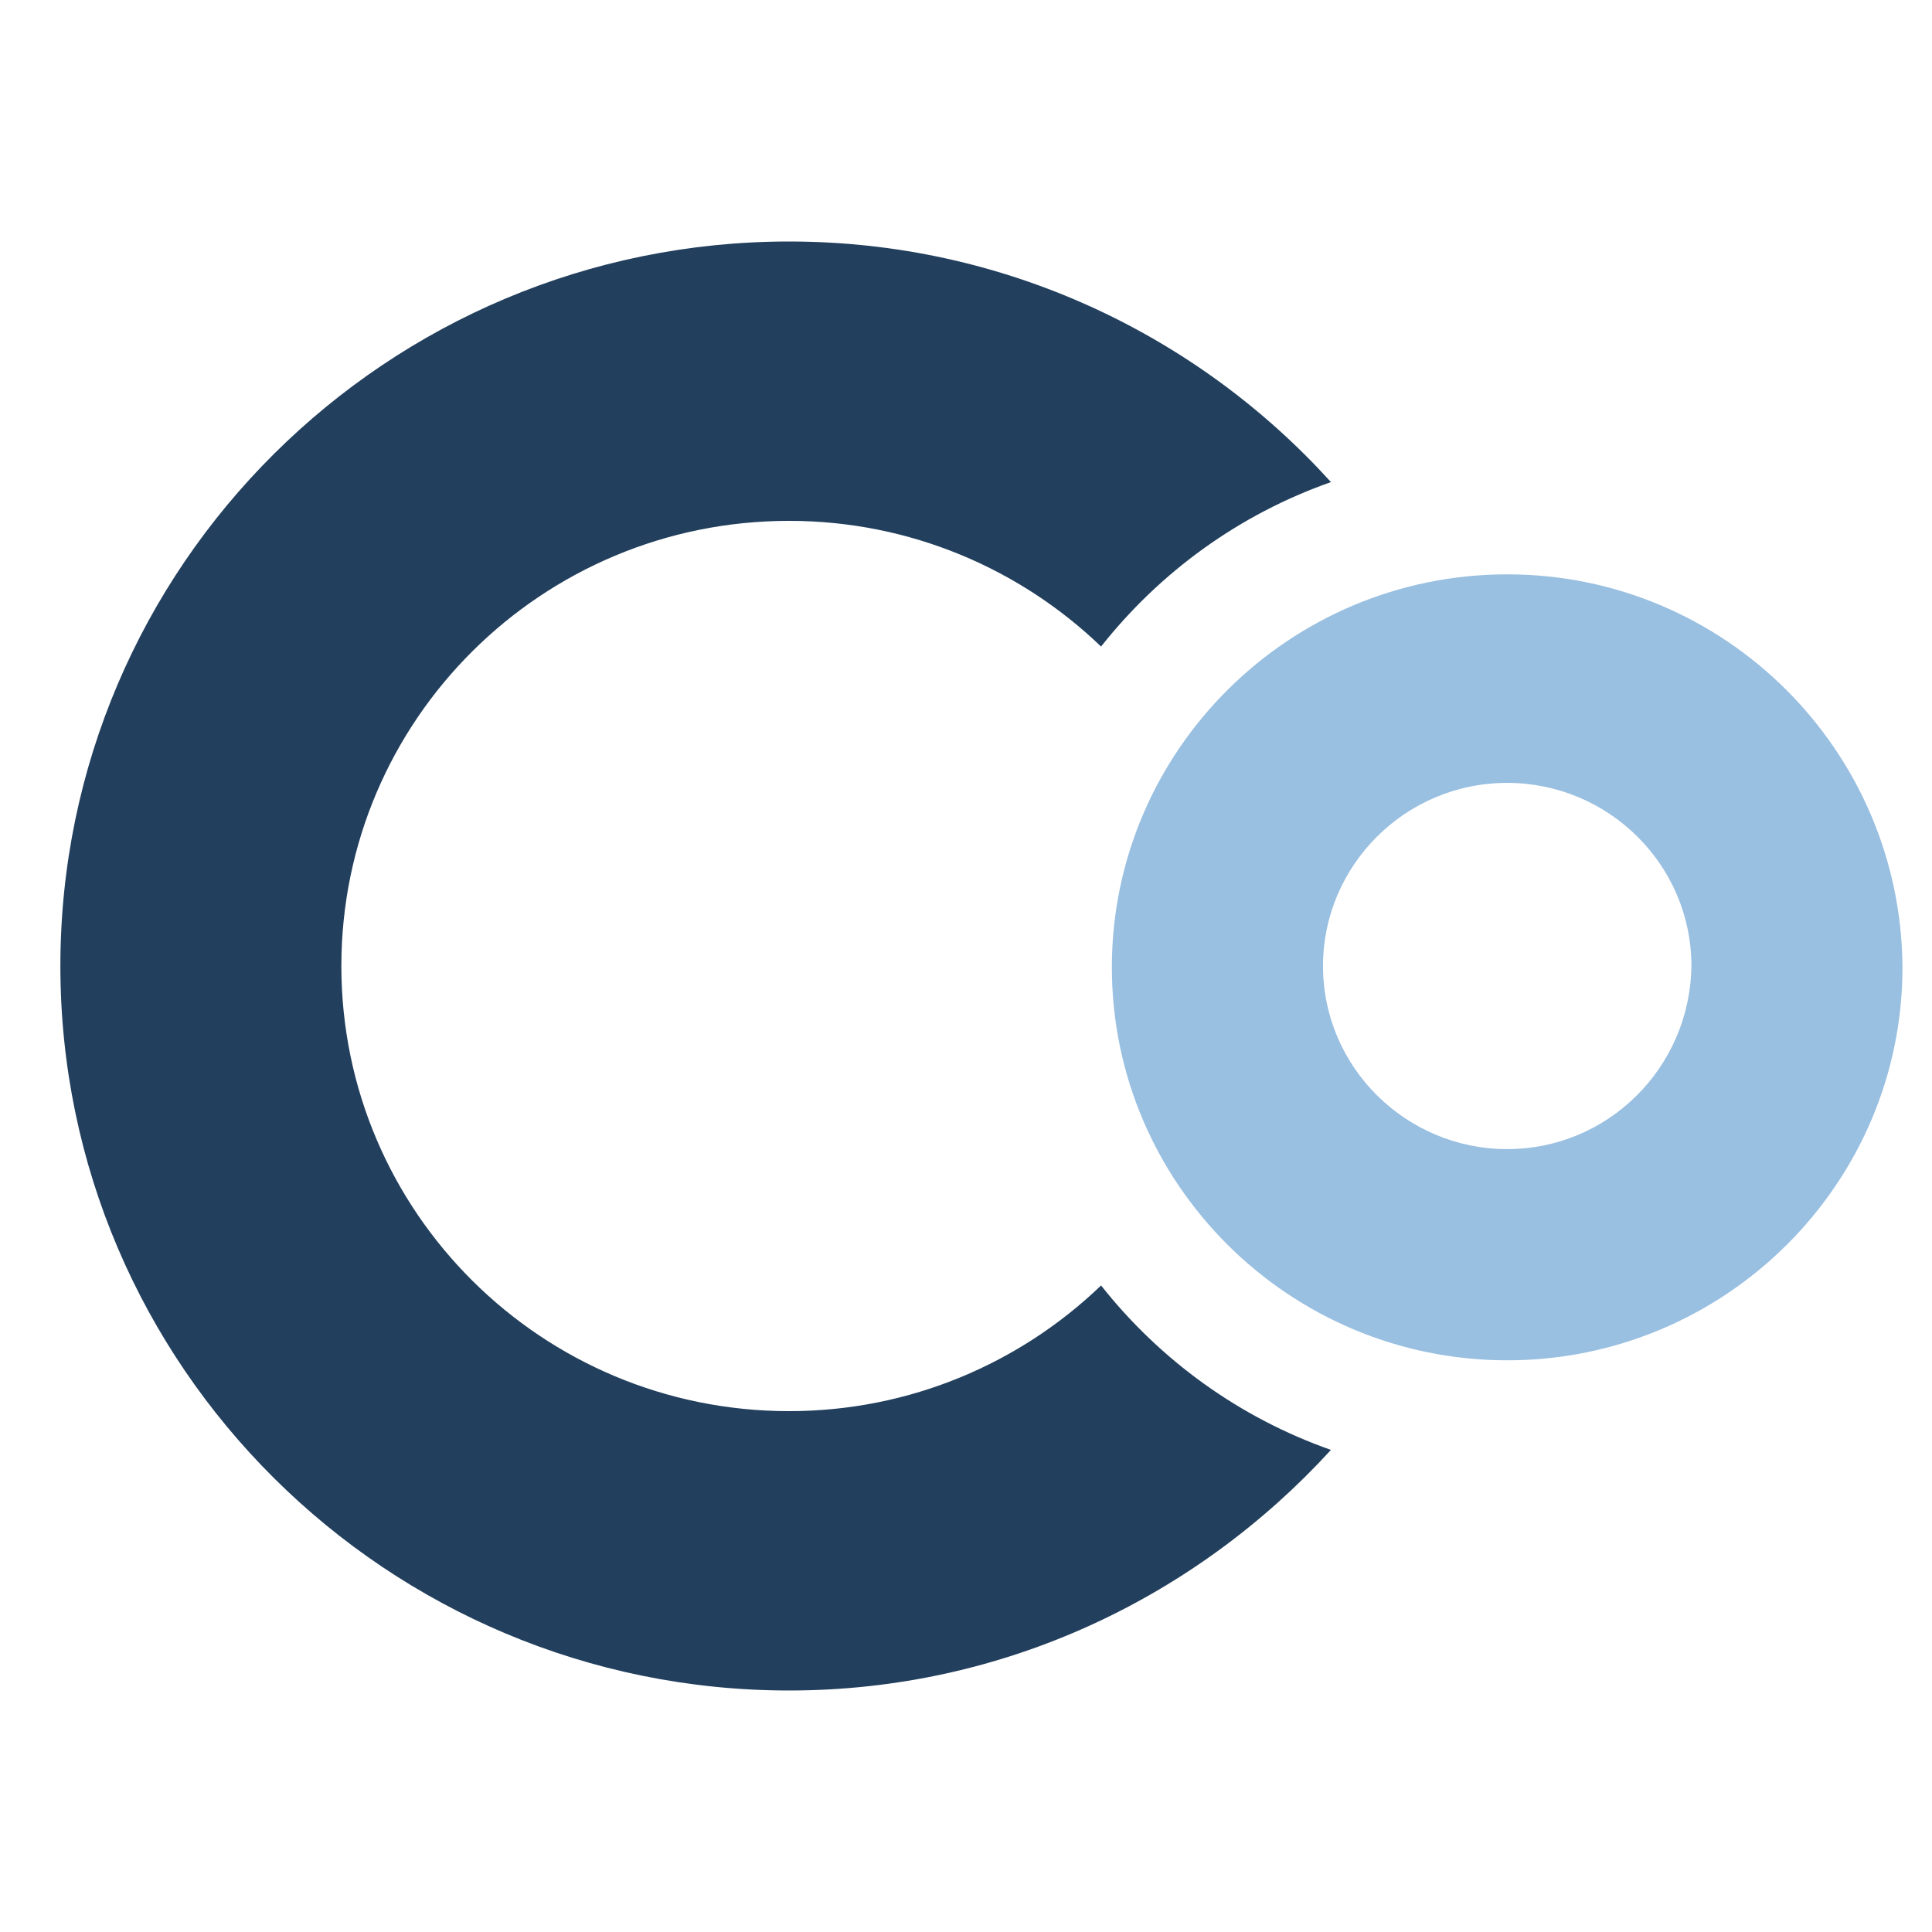 <svg xmlns="http://www.w3.org/2000/svg" version="1.1" xmlns:xlink="http://www.w3.org/1999/xlink" width="1000" height="1000"><style>
    #light-icon {
      display: inline;
    }
    #dark-icon {
      display: none;
    }

    @media (prefers-color-scheme: dark) {
      #light-icon {
        display: none;
      }
      #dark-icon {
        display: inline;
      }
    }
  </style><g id="light-icon"><svg xmlns="http://www.w3.org/2000/svg" version="1.1" xmlns:xlink="http://www.w3.org/1999/xlink" width="1000" height="1000"><g><g transform="matrix(31.25,0,0,31.25,0,0)"><svg xmlns="http://www.w3.org/2000/svg" version="1.1" xmlns:xlink="http://www.w3.org/1999/xlink" width="32" height="32"><svg width="32" height="32" viewBox="0 0 32 32" fill="none" xmlns="http://www.w3.org/2000/svg">
<path d="M24.964 9.513C21.356 9.513 18.416 12.435 18.416 16.022C18.416 19.609 21.356 22.531 24.964 22.531C28.572 22.531 31.511 19.609 31.511 16.022C31.489 12.435 28.572 9.513 24.964 9.513ZM24.964 19.033C23.294 19.033 21.913 17.682 21.913 16C21.913 14.339 23.271 12.967 24.964 12.967C26.634 12.967 28.015 14.317 28.015 16C27.993 17.682 26.634 19.033 24.964 19.033Z" fill="#99BFE1"></path>
<path d="M18.237 21.291C16.901 22.576 15.075 23.373 13.07 23.373C8.973 23.373 5.654 20.074 5.654 16C5.654 11.926 8.973 8.627 13.07 8.627C15.075 8.627 16.901 9.424 18.237 10.709C19.217 9.469 20.531 8.517 22.045 7.985C19.84 5.55 16.634 4 13.07 4C6.412 4 1 9.38 1 16C1 22.62 6.412 28 13.07 28C16.634 28 19.818 26.45 22.045 24.015C20.531 23.483 19.217 22.531 18.237 21.291Z" fill="#223F5D"></path>
</svg></svg></g></g></svg></g><g id="dark-icon"><svg xmlns="http://www.w3.org/2000/svg" version="1.1" xmlns:xlink="http://www.w3.org/1999/xlink" width="1000" height="1000"><g clip-path="url(#SvgjsClipPath1096)"><rect width="1000" height="1000" fill="#ffffff"></rect><g transform="matrix(28.125,0,0,28.125,50,50)"><svg xmlns="http://www.w3.org/2000/svg" version="1.1" xmlns:xlink="http://www.w3.org/1999/xlink" width="32" height="32"><svg width="32" height="32" viewBox="0 0 32 32" fill="none" xmlns="http://www.w3.org/2000/svg">
<path d="M24.964 9.513C21.356 9.513 18.416 12.435 18.416 16.022C18.416 19.609 21.356 22.531 24.964 22.531C28.572 22.531 31.511 19.609 31.511 16.022C31.489 12.435 28.572 9.513 24.964 9.513ZM24.964 19.033C23.294 19.033 21.913 17.682 21.913 16C21.913 14.339 23.271 12.967 24.964 12.967C26.634 12.967 28.015 14.317 28.015 16C27.993 17.682 26.634 19.033 24.964 19.033Z" fill="#99BFE1"></path>
<path d="M18.237 21.291C16.901 22.576 15.075 23.373 13.07 23.373C8.973 23.373 5.654 20.074 5.654 16C5.654 11.926 8.973 8.627 13.07 8.627C15.075 8.627 16.901 9.424 18.237 10.709C19.217 9.469 20.531 8.517 22.045 7.985C19.84 5.55 16.634 4 13.07 4C6.412 4 1 9.38 1 16C1 22.62 6.412 28 13.07 28C16.634 28 19.818 26.45 22.045 24.015C20.531 23.483 19.217 22.531 18.237 21.291Z" fill="#223F5D"></path>
</svg></svg></g></g><defs><clipPath id="SvgjsClipPath1096"><rect width="1000" height="1000" x="0" y="0" rx="500" ry="500"></rect></clipPath></defs></svg></g></svg>